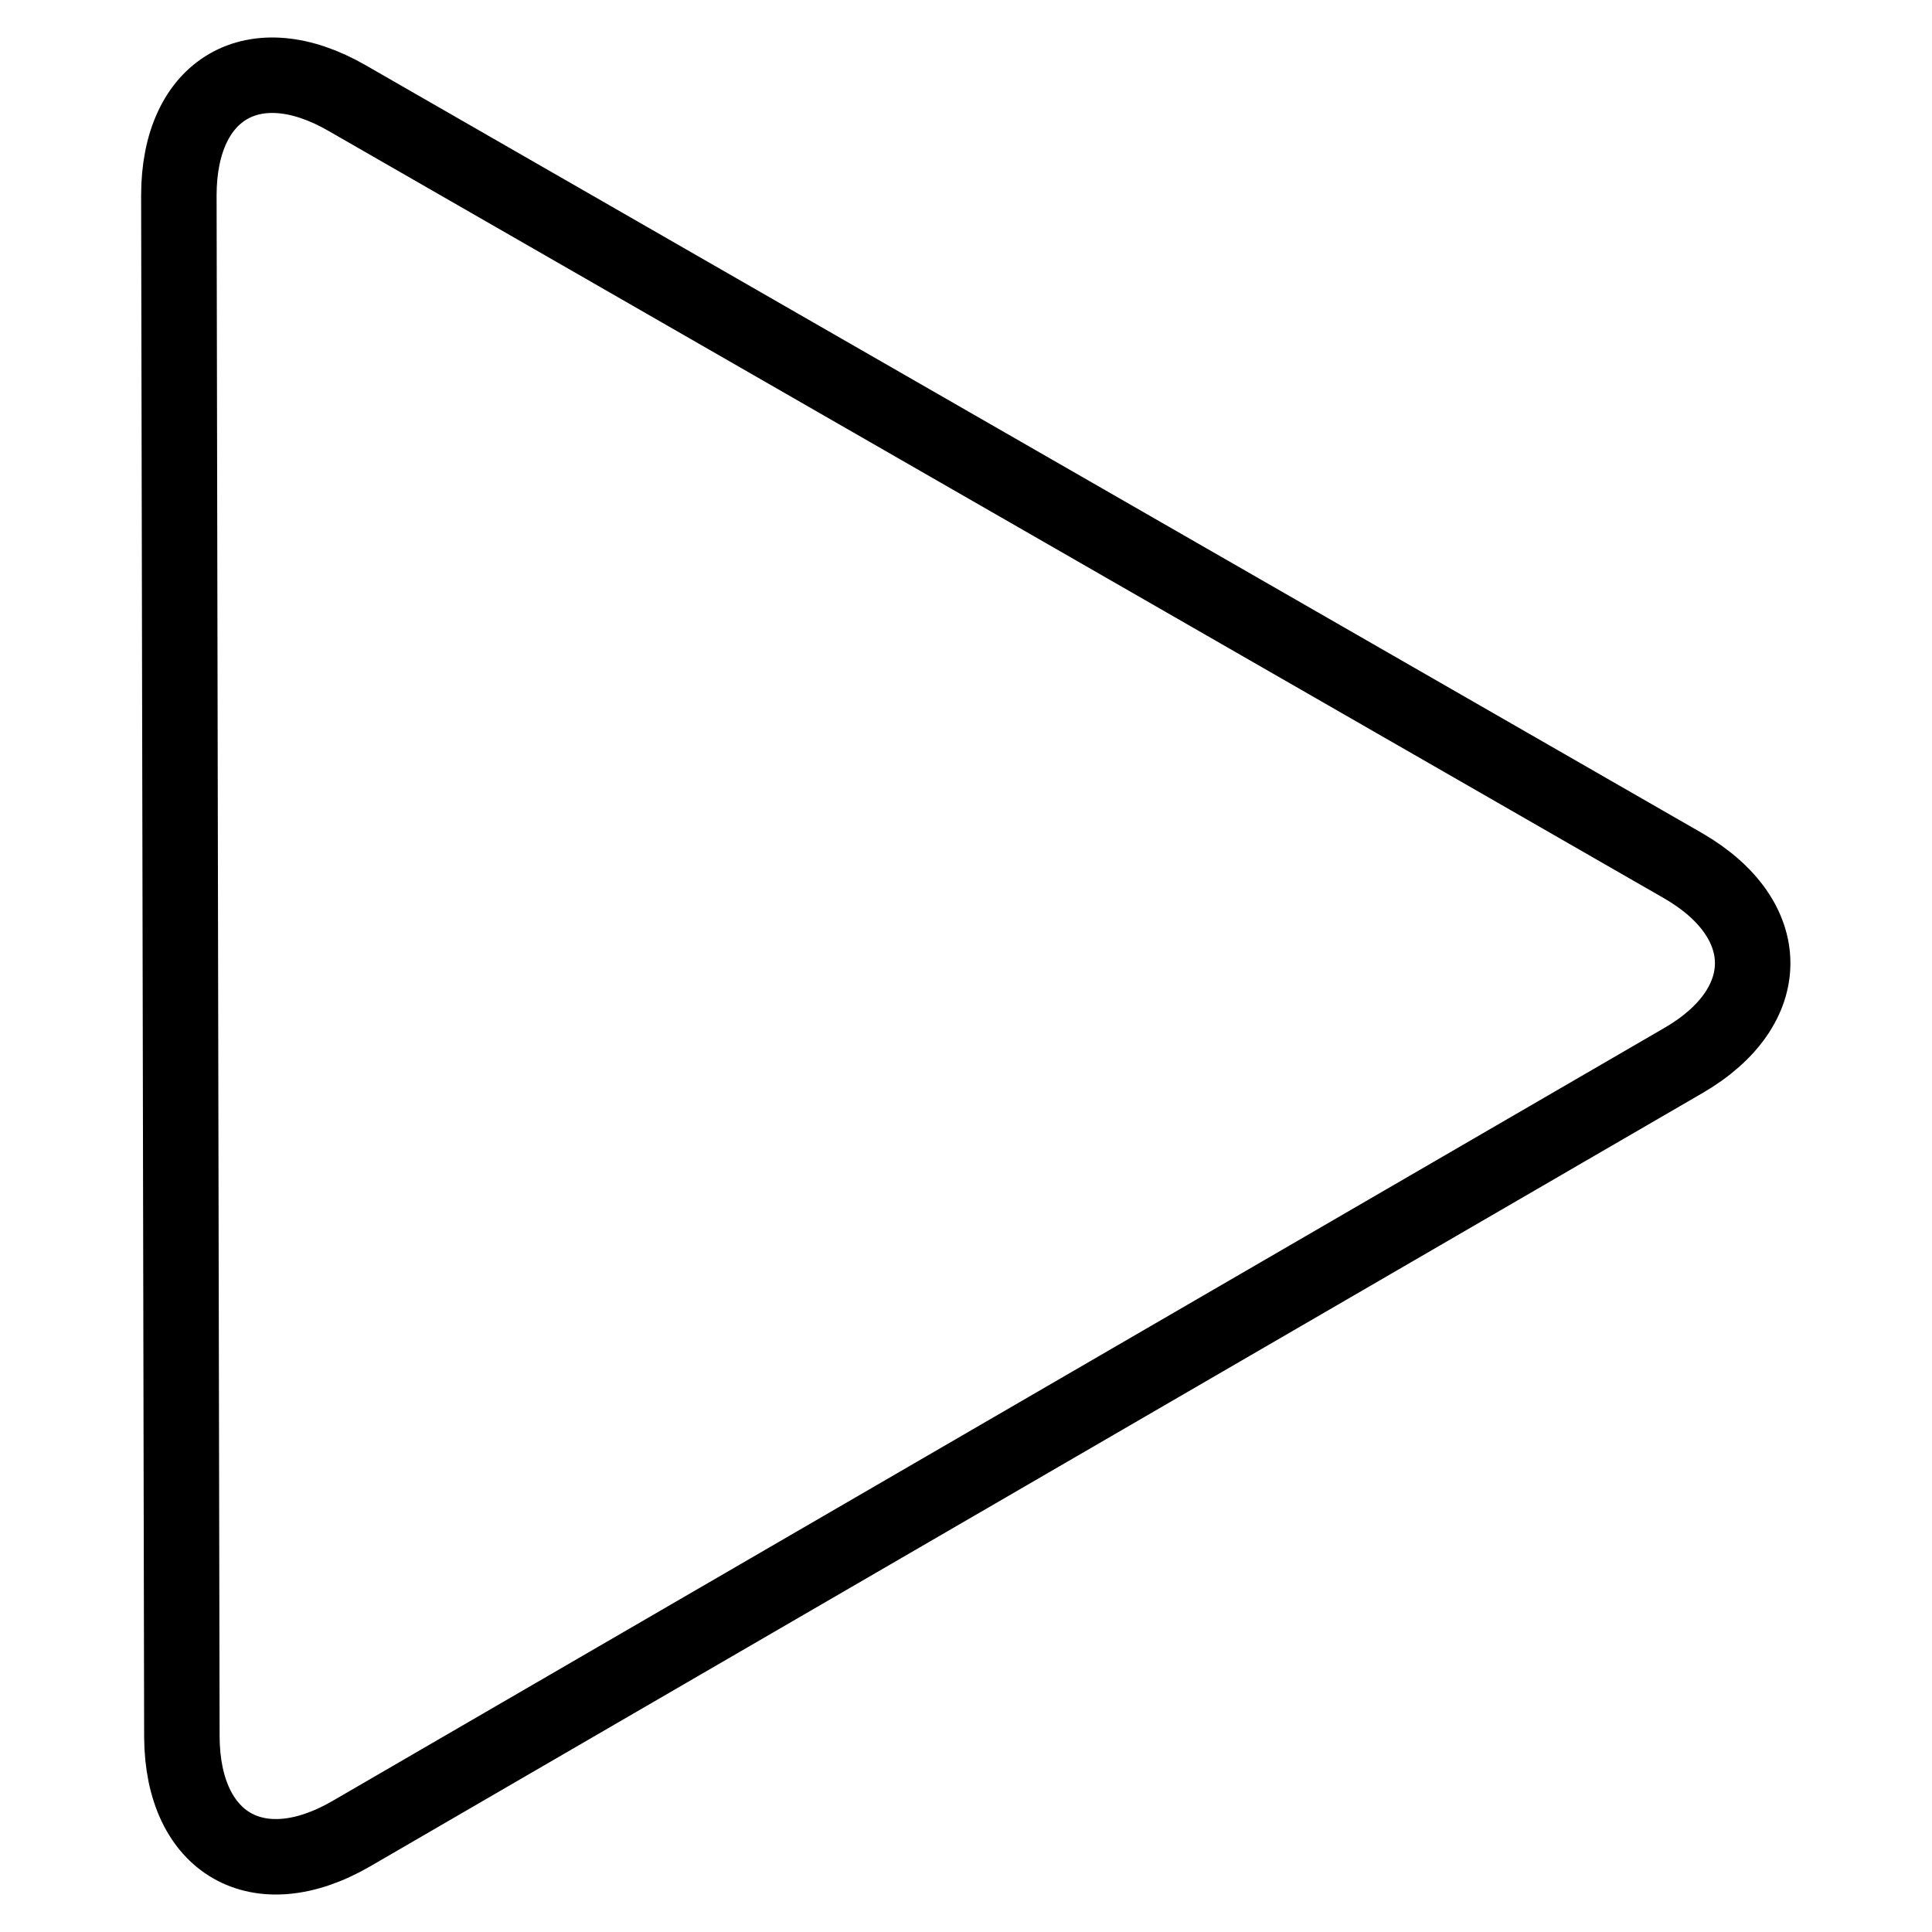 <?xml version="1.0" encoding="utf-8"?>
<!-- Svg Vector Icons : http://www.onlinewebfonts.com/icon -->
<!DOCTYPE svg PUBLIC "-//W3C//DTD SVG 1.1//EN" "http://www.w3.org/Graphics/SVG/1.1/DTD/svg11.dtd">
<svg version="1.1" xmlns="http://www.w3.org/2000/svg" xmlns:xlink="http://www.w3.org/1999/xlink" x="0px" y="0px" viewBox="0 0 256 256" enable-background="new 0 0 256 256" xml:space="preserve">
<g> <path stroke-width="10" fill-opacity="0" stroke="#000000"  d="M46.5,243c-12.3,7.1-22.3,1.3-22.4-12.8L23.7,25.9c0-14.2,10-20,22.3-12.9l177,101.7 c12.3,7.1,12.3,18.7,0.1,25.8L46.5,243L46.5,243L46.5,243z"/></g>
</svg>